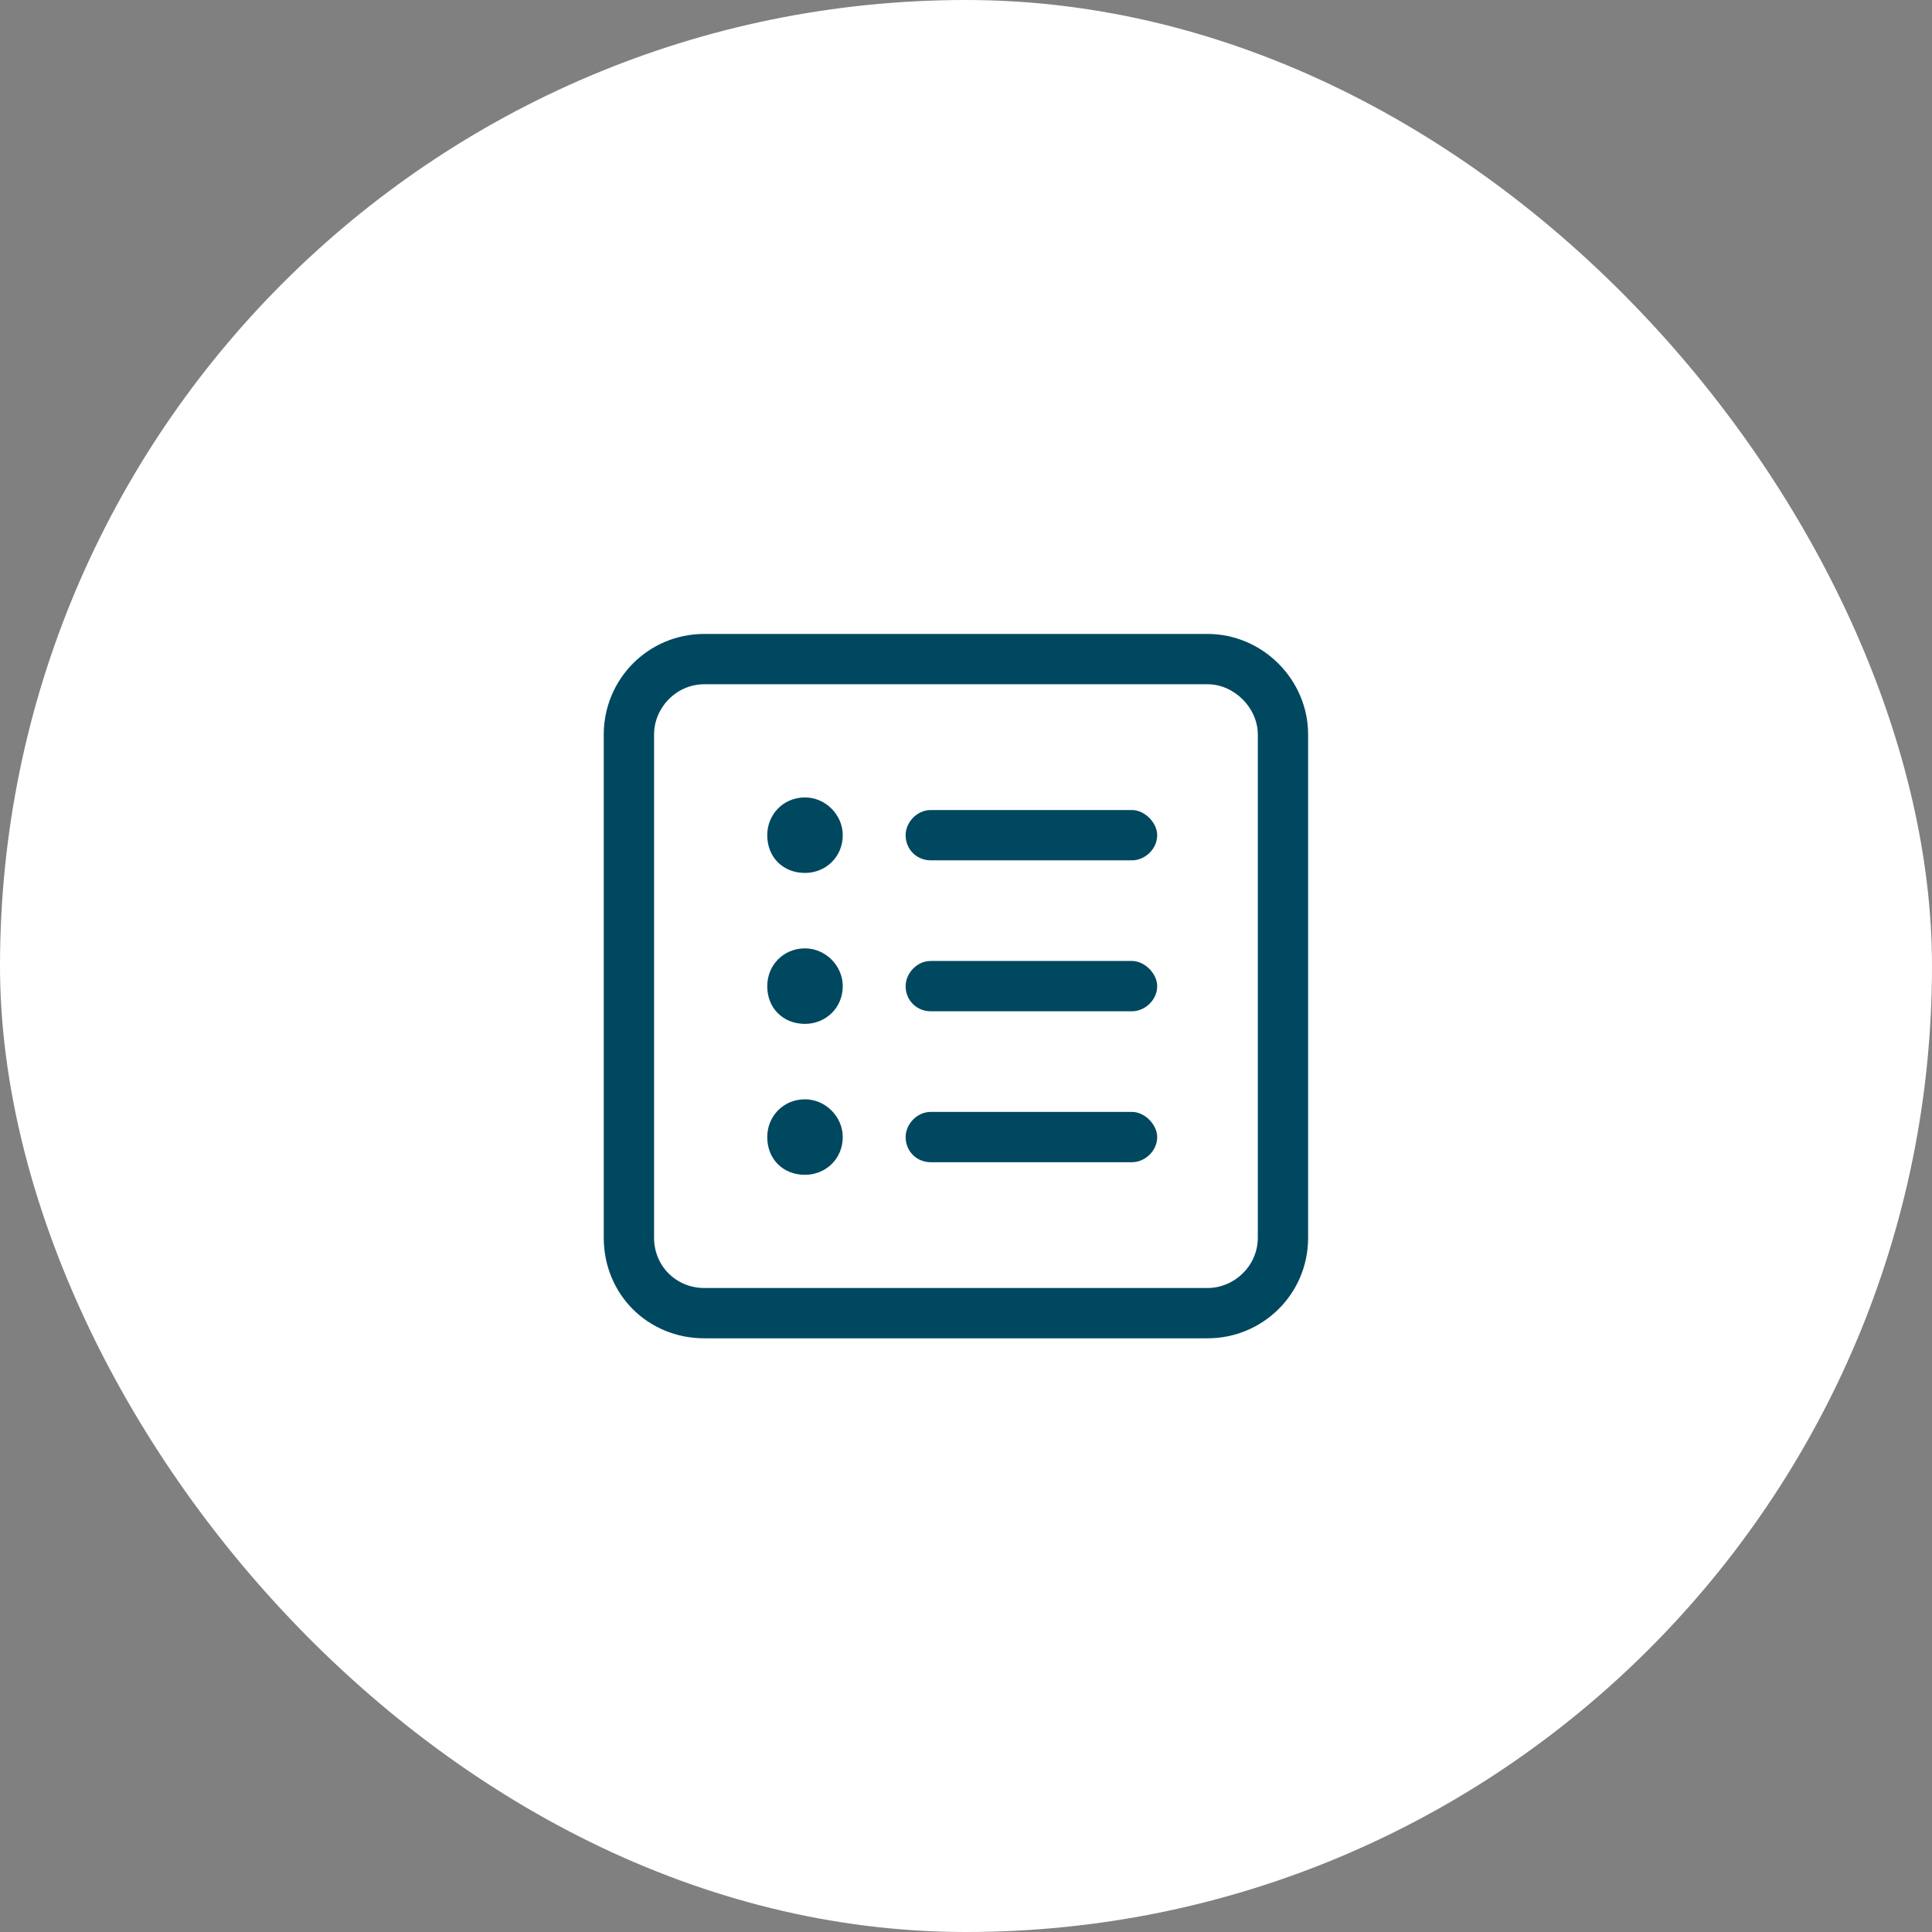 <svg width="48" height="48" viewBox="0 0 48 48" fill="none" xmlns="http://www.w3.org/2000/svg">
<rect x="0" y="0" width="48" height="48" fill="#808080" stroke="none"/>
<rect width="48" height="48" rx="24" fill="white"/>
<path d="M17.5 17C16.797 17 16.25 17.586 16.25 18.25V30.75C16.25 31.453 16.797 32 17.5 32H30C30.664 32 31.25 31.453 31.25 30.75V18.25C31.25 17.586 30.664 17 30 17H17.5ZM15 18.25C15 16.883 16.094 15.75 17.5 15.75H30C31.367 15.75 32.5 16.883 32.5 18.25V30.75C32.5 32.156 31.367 33.25 30 33.25H17.5C16.094 33.25 15 32.156 15 30.75V18.25ZM19.062 20.75C19.062 20.242 19.453 19.812 20 19.812C20.508 19.812 20.938 20.242 20.938 20.75C20.938 21.297 20.508 21.688 20 21.688C19.453 21.688 19.062 21.297 19.062 20.75ZM22.5 20.75C22.5 20.438 22.773 20.125 23.125 20.125H28.125C28.438 20.125 28.75 20.438 28.75 20.75C28.75 21.102 28.438 21.375 28.125 21.375H23.125C22.773 21.375 22.5 21.102 22.5 20.75ZM22.5 24.5C22.5 24.188 22.773 23.875 23.125 23.875H28.125C28.438 23.875 28.75 24.188 28.75 24.5C28.75 24.852 28.438 25.125 28.125 25.125H23.125C22.773 25.125 22.5 24.852 22.5 24.5ZM22.5 28.25C22.5 27.938 22.773 27.625 23.125 27.625H28.125C28.438 27.625 28.75 27.938 28.75 28.25C28.75 28.602 28.438 28.875 28.125 28.875H23.125C22.773 28.875 22.5 28.602 22.5 28.25ZM20 25.438C19.453 25.438 19.062 25.047 19.062 24.5C19.062 23.992 19.453 23.562 20 23.562C20.508 23.562 20.938 23.992 20.938 24.5C20.938 25.047 20.508 25.438 20 25.438ZM19.062 28.25C19.062 27.742 19.453 27.312 20 27.312C20.508 27.312 20.938 27.742 20.938 28.25C20.938 28.797 20.508 29.188 20 29.188C19.453 29.188 19.062 28.797 19.062 28.25Z" fill="#004860"/>
</svg>
